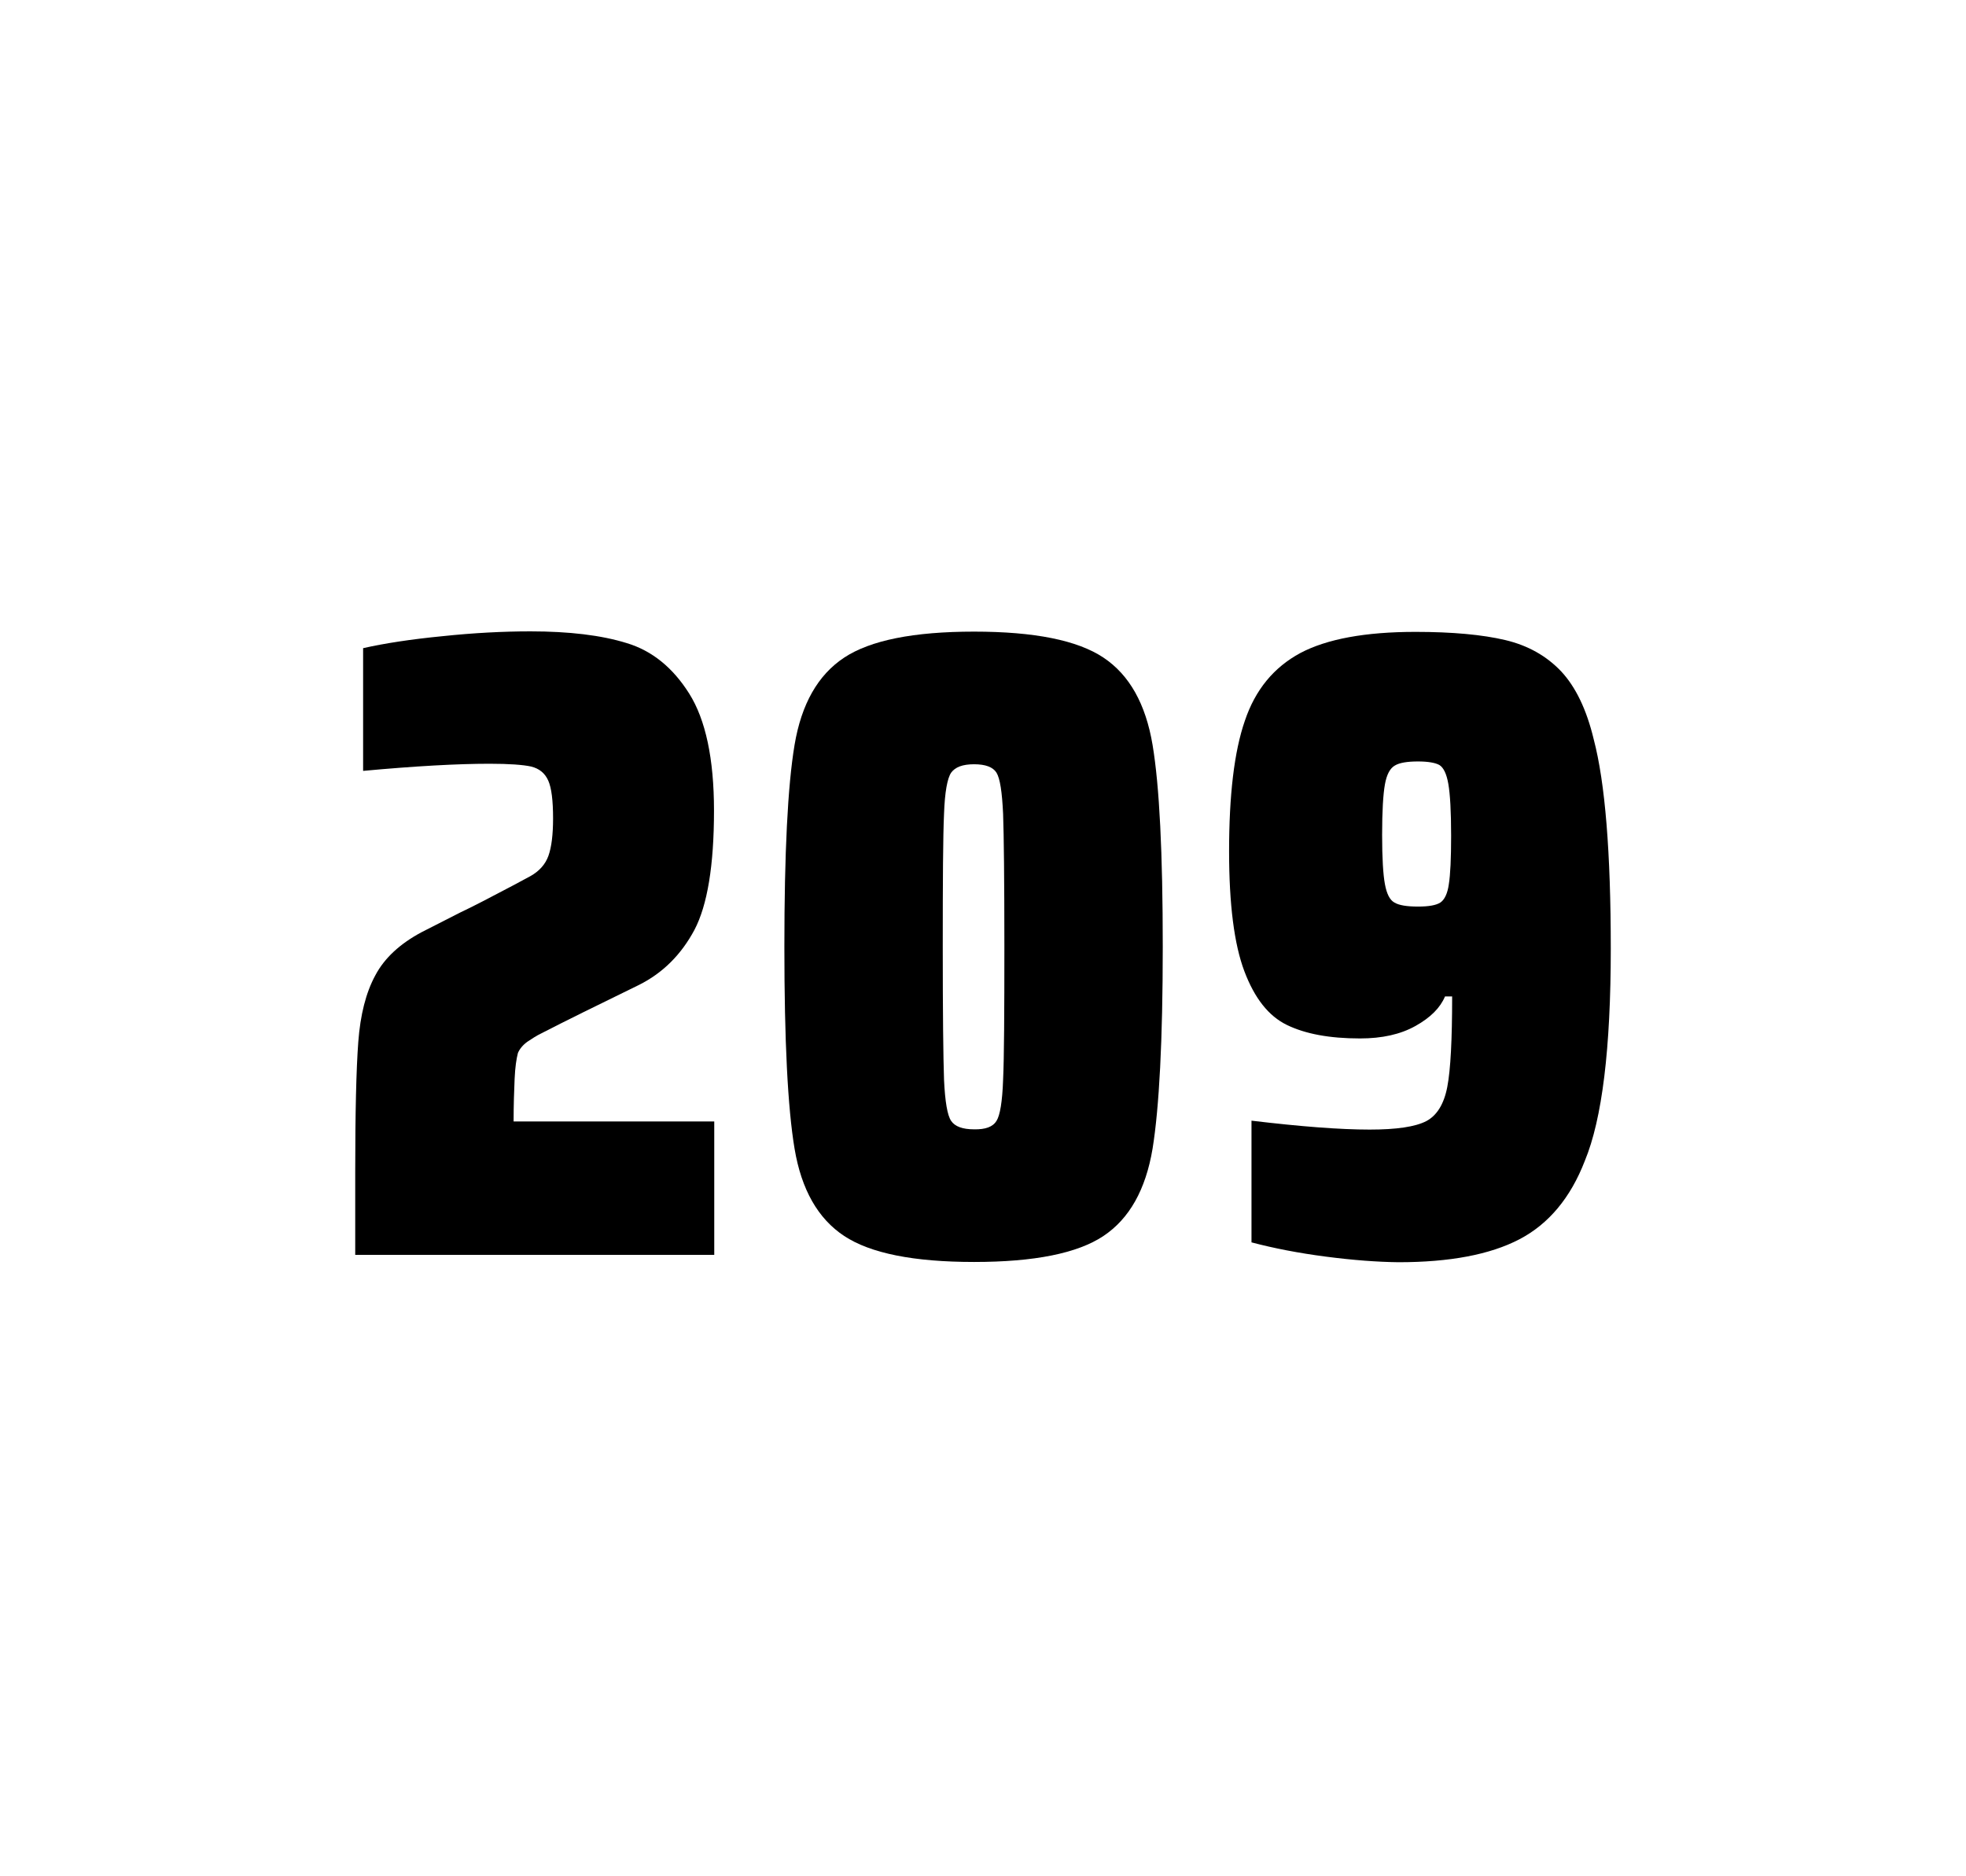 <?xml version="1.0" encoding="utf-8"?>
<svg version="1.1" id="wrapper" x="0px" y="0px" viewBox="0 0 772.1 737" style="enable-background:new 0 0 772.1 737;" xmlns="http://www.w3.org/2000/svg">
  <style type="text/css">
	.st0{fill:none;}
</style>
  <path id="frame" class="st0" d="M 1.5 0 L 770.5 0 C 771.3 0 772 0.7 772 1.5 L 772 735.4 C 772 736.2 771.3 736.9 770.5 736.9 L 1.5 736.9 C 0.7 736.9 0 736.2 0 735.4 L 0 1.5 C 0 0.7 0.7 0 1.5 0 Z"/>
  <g id="numbers"><path id="two" d="M 202.105 423.8 C 201.905 428.4 201.705 433.9 201.705 440.5 L 280.505 440.5 L 280.505 492.9 L 139.505 492.9 L 139.505 460.5 C 139.505 437.1 139.905 420 140.705 409.3 C 141.505 398.6 143.705 389.9 147.405 383.1 C 151.005 376.3 157.105 370.7 165.505 366.2 L 180.605 358.5 C 185.505 356.2 192.405 352.6 201.305 347.9 C 202.205 347.4 204.505 346.2 208.205 344.2 C 211.805 342.2 214.205 339.5 215.405 336.1 C 216.605 332.7 217.205 327.8 217.205 321.5 C 217.205 314.5 216.605 309.5 215.305 306.6 C 214.005 303.7 211.805 301.9 208.605 301.1 C 205.405 300.4 200.005 300 192.205 300 C 179.805 300 163.205 300.9 142.605 302.8 L 142.605 254.6 C 151.005 252.7 161.405 251.1 173.705 249.9 C 186.005 248.6 197.605 248 208.305 248 C 223.505 248 236.105 249.5 246.105 252.6 C 256.105 255.6 264.305 262.3 270.705 272.5 C 277.105 282.7 280.405 298 280.405 318.4 C 280.405 340 277.805 355.6 272.705 365.3 C 267.505 375 260.305 382.2 250.905 386.9 C 234.505 394.9 221.705 401.2 212.605 405.9 C 210.705 406.8 208.905 408 207.105 409.2 C 205.305 410.5 204.105 412 203.405 413.6 C 202.805 415.9 202.305 419.2 202.105 423.8 Z"/><path id="zero" d="M 331.545 485.5 C 321.245 478.7 314.745 467.3 312.045 451.2 C 309.345 435.1 308.045 408.7 308.045 371.9 C 308.045 335.1 309.345 308.7 312.045 292.6 C 314.745 276.5 321.245 265.1 331.545 258.3 C 341.845 251.5 358.845 248.1 382.545 248.1 C 406.245 248.1 423.145 251.5 433.345 258.3 C 443.545 265.1 449.945 276.5 452.645 292.6 C 455.345 308.7 456.645 335.1 456.645 371.9 C 456.645 408.7 455.245 435.1 452.645 451.2 C 449.945 467.3 443.545 478.7 433.345 485.5 C 423.145 492.3 406.245 495.7 382.545 495.7 C 358.845 495.7 341.845 492.3 331.545 485.5 Z M 391.345 440.3 C 392.745 438.1 393.645 432.7 393.945 424.1 C 394.345 415.5 394.445 398.1 394.445 371.9 C 394.445 345.6 394.245 328.2 393.945 319.7 C 393.545 311.1 392.745 305.8 391.345 303.5 C 389.945 301.3 387.045 300.2 382.545 300.2 C 378.045 300.2 375.145 301.3 373.545 303.5 C 372.045 305.7 371.045 311.1 370.745 319.7 C 370.345 328.3 370.245 345.7 370.245 371.9 C 370.245 398.2 370.445 415.6 370.745 424.1 C 371.145 432.7 372.045 438.1 373.545 440.3 C 375.045 442.5 378.045 443.6 382.545 443.6 C 387.045 443.7 389.945 442.6 391.345 440.3 Z"/><path id="nine" d="M 520.695 493.6 C 509.895 492.2 500.195 490.3 491.495 488 L 491.495 440.2 C 510.695 442.5 526.195 443.7 537.895 443.7 C 548.495 443.7 555.795 442.6 560.095 440.4 C 564.295 438.2 567.095 433.7 568.395 426.9 C 569.695 420.1 570.295 408.3 570.295 391.4 L 567.495 391.4 C 565.595 395.9 561.795 399.7 555.895 403 C 549.995 406.3 542.795 407.9 534.095 407.9 C 522.095 407.9 512.595 406.1 505.395 402.6 C 498.195 399.1 492.695 392.1 488.695 381.5 C 484.695 370.9 482.695 355.2 482.695 334.4 C 482.695 312.4 484.695 295.2 488.895 283.1 C 492.995 270.9 500.295 262.1 510.695 256.5 C 521.095 251 536.195 248.2 555.895 248.2 C 570.395 248.2 582.195 249.3 591.095 251.4 C 599.995 253.5 607.295 257.6 613.095 263.7 C 618.795 269.8 623.095 278.7 625.895 290.4 C 630.395 307.5 632.595 334.9 632.595 372.7 C 632.595 411.9 629.195 439.6 622.395 456 C 616.795 470.5 608.195 480.8 596.695 486.8 C 585.195 492.8 569.395 495.8 549.195 495.8 C 540.895 495.7 531.395 495 520.695 493.6 Z M 565.695 354.5 C 567.295 353.4 568.495 351 568.995 347.3 C 569.595 343.6 569.895 337.2 569.895 328.3 C 569.895 318.7 569.495 311.9 568.795 307.9 C 568.095 303.9 566.895 301.5 565.295 300.5 C 563.695 299.6 560.795 299.1 556.895 299.1 C 552.695 299.1 549.595 299.6 547.795 300.7 C 545.895 301.8 544.595 304.2 543.895 308.1 C 543.195 312 542.795 318.6 542.795 328 C 542.795 337.1 543.195 343.6 543.895 347.3 C 544.595 351.1 545.795 353.5 547.595 354.5 C 549.395 355.6 552.495 356.1 556.895 356.1 C 561.095 356.1 563.995 355.6 565.695 354.5 Z"/></g>
</svg>